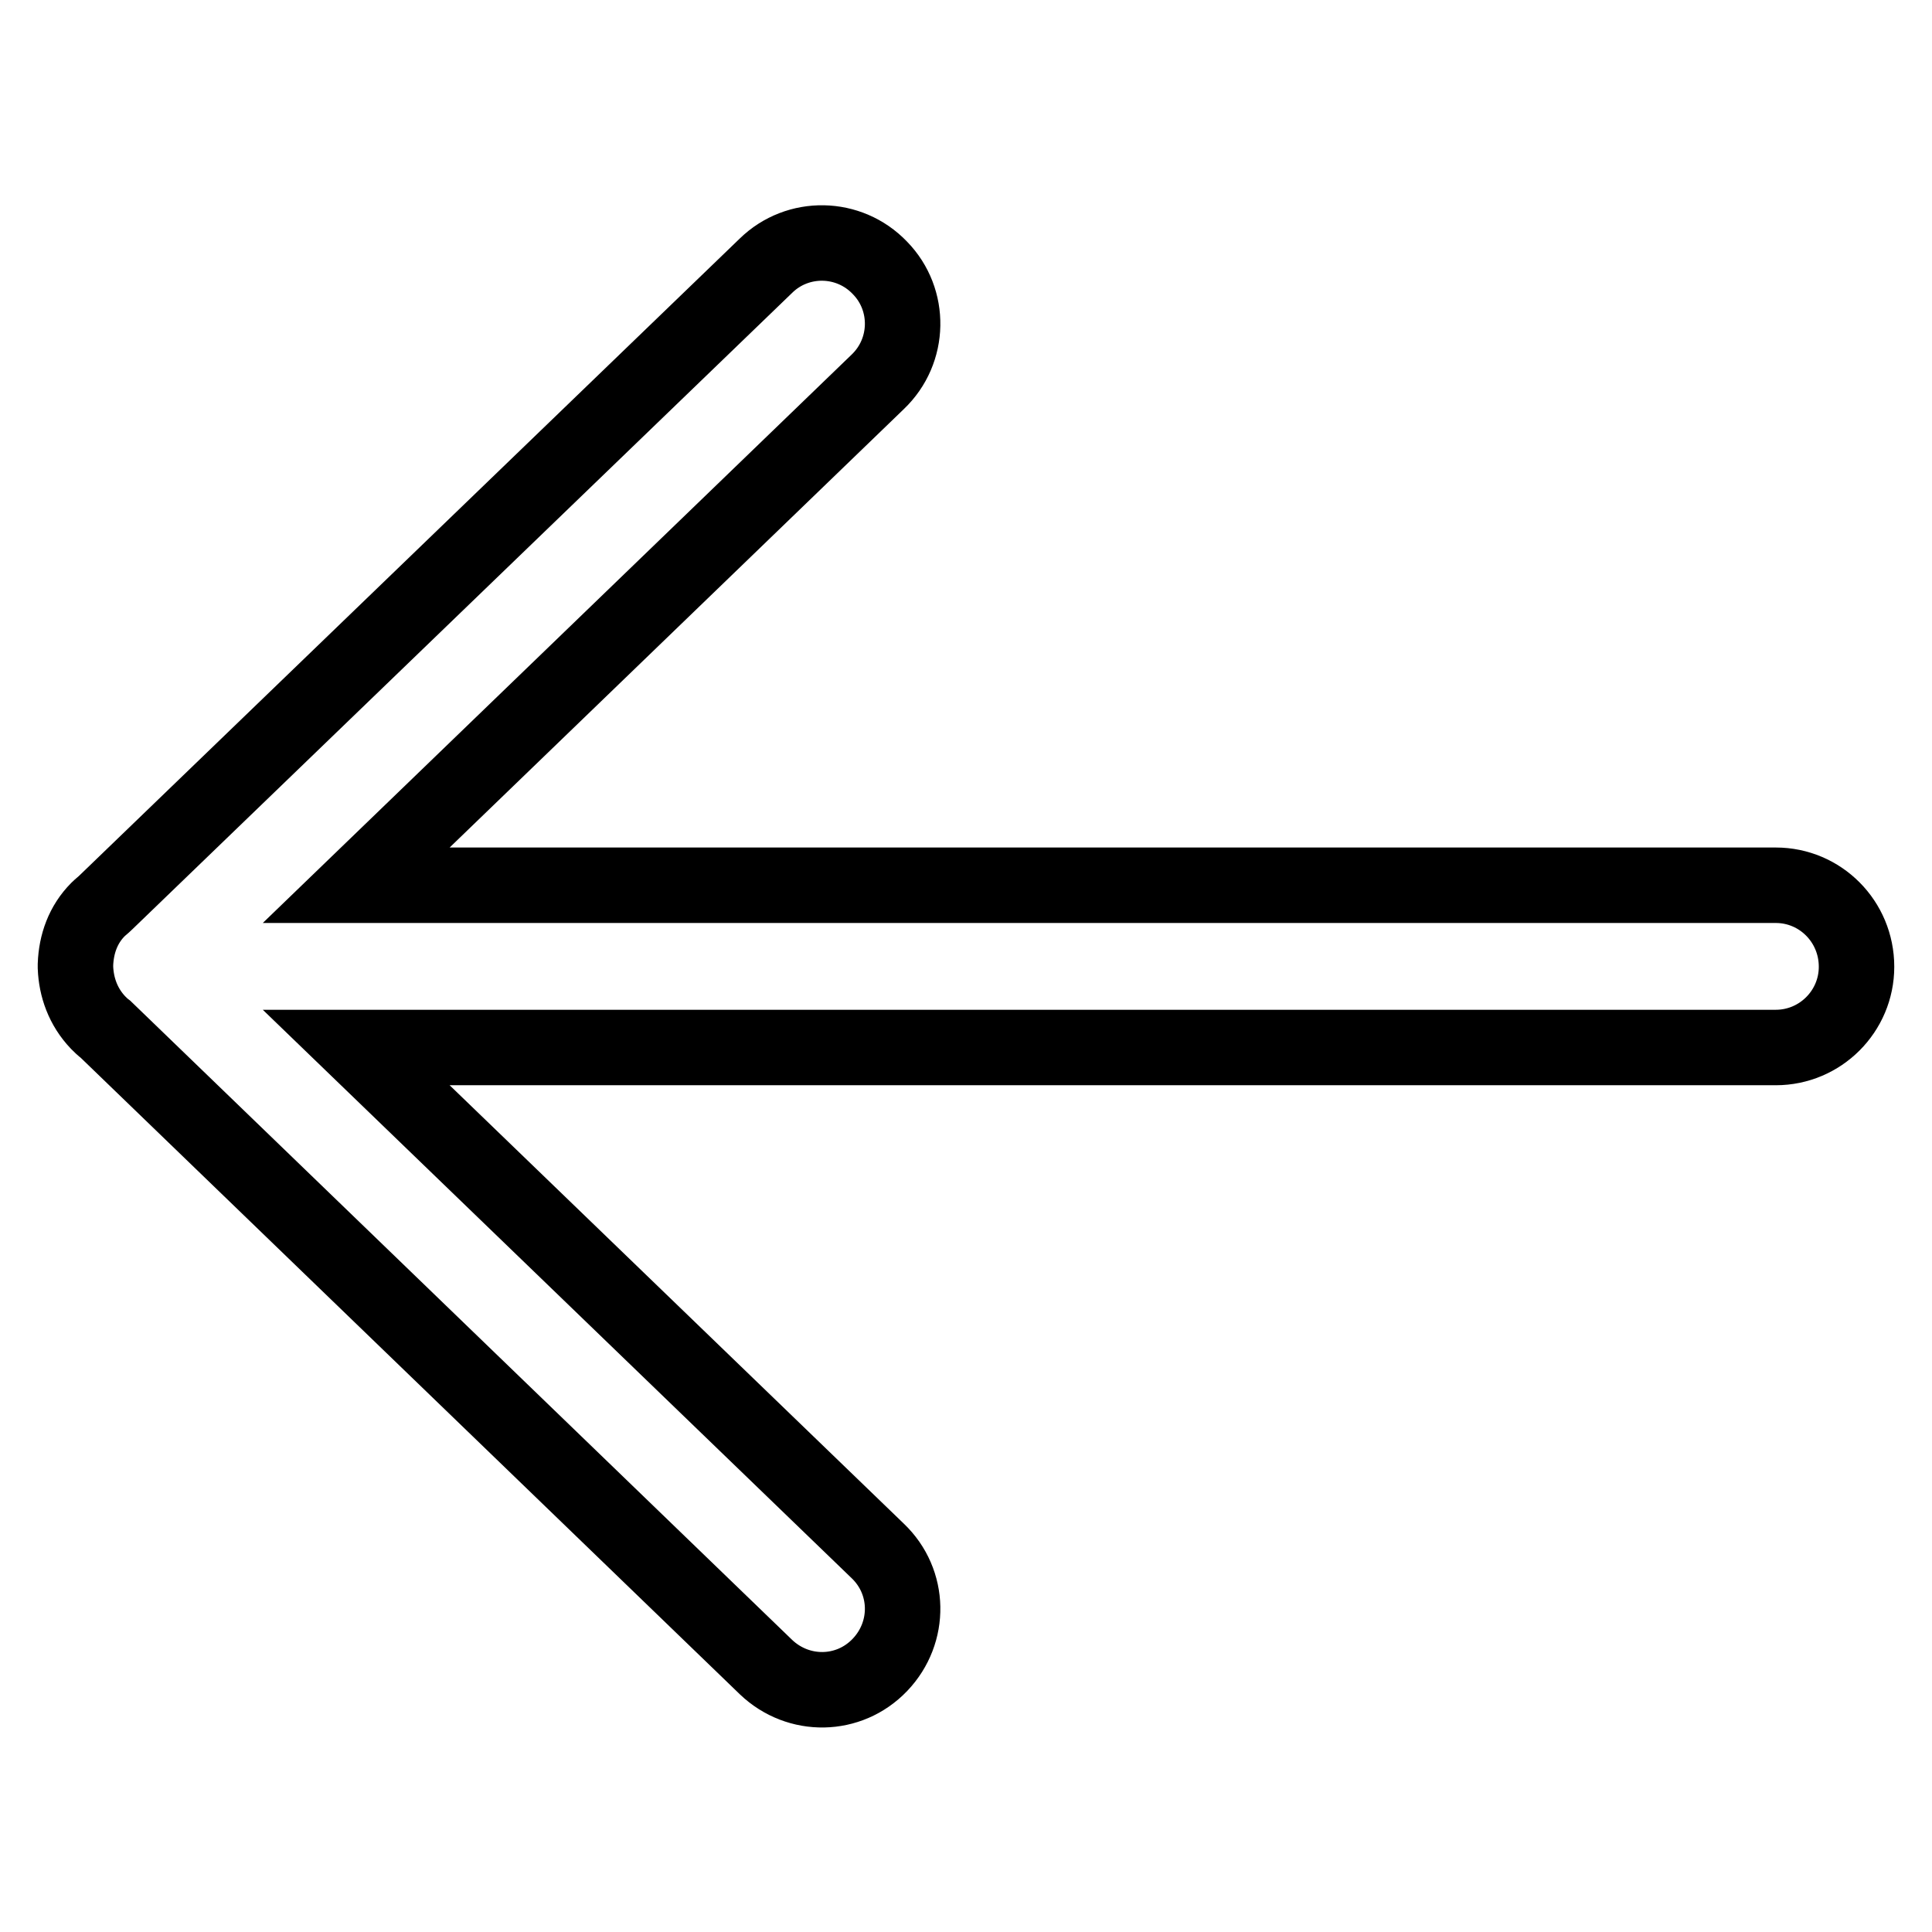 <?xml version="1.0" encoding="utf-8"?>
<!-- Svg Vector Icons : http://www.onlinewebfonts.com/icon -->
<!DOCTYPE svg PUBLIC "-//W3C//DTD SVG 1.1//EN" "http://www.w3.org/Graphics/SVG/1.1/DTD/svg11.dtd">
<svg version="1.1" xmlns="http://www.w3.org/2000/svg" xmlns:xlink="http://www.w3.org/1999/xlink" x="0px" y="0px" viewBox="0 0 256 256" enable-background="new 0 0 256 256" xml:space="preserve">
<g> <path stroke-width="10" fill-opacity="0" stroke="#000000"  d="M235.3,117.3H47.2l69.1-66.7c4.3-4.1,4.4-10.9,0.3-15.1c-4.1-4.3-10.9-4.4-15.1-0.3L14,119.6 c-0.3,0.3-0.7,0.6-1,0.9c-2,2-2.9,4.6-3,7.3v0.4c0.1,2.6,1,5.2,3,7.3c0.3,0.3,0.6,0.6,1,0.9l87.5,84.5c4.3,4.1,11,4,15.1-0.3 c4.1-4.3,4-11-0.3-15.1l-69.1-66.7h188.1c5.9,0,10.7-4.8,10.7-10.7C246,122.1,241.2,117.3,235.3,117.3z"/></g>
</svg>